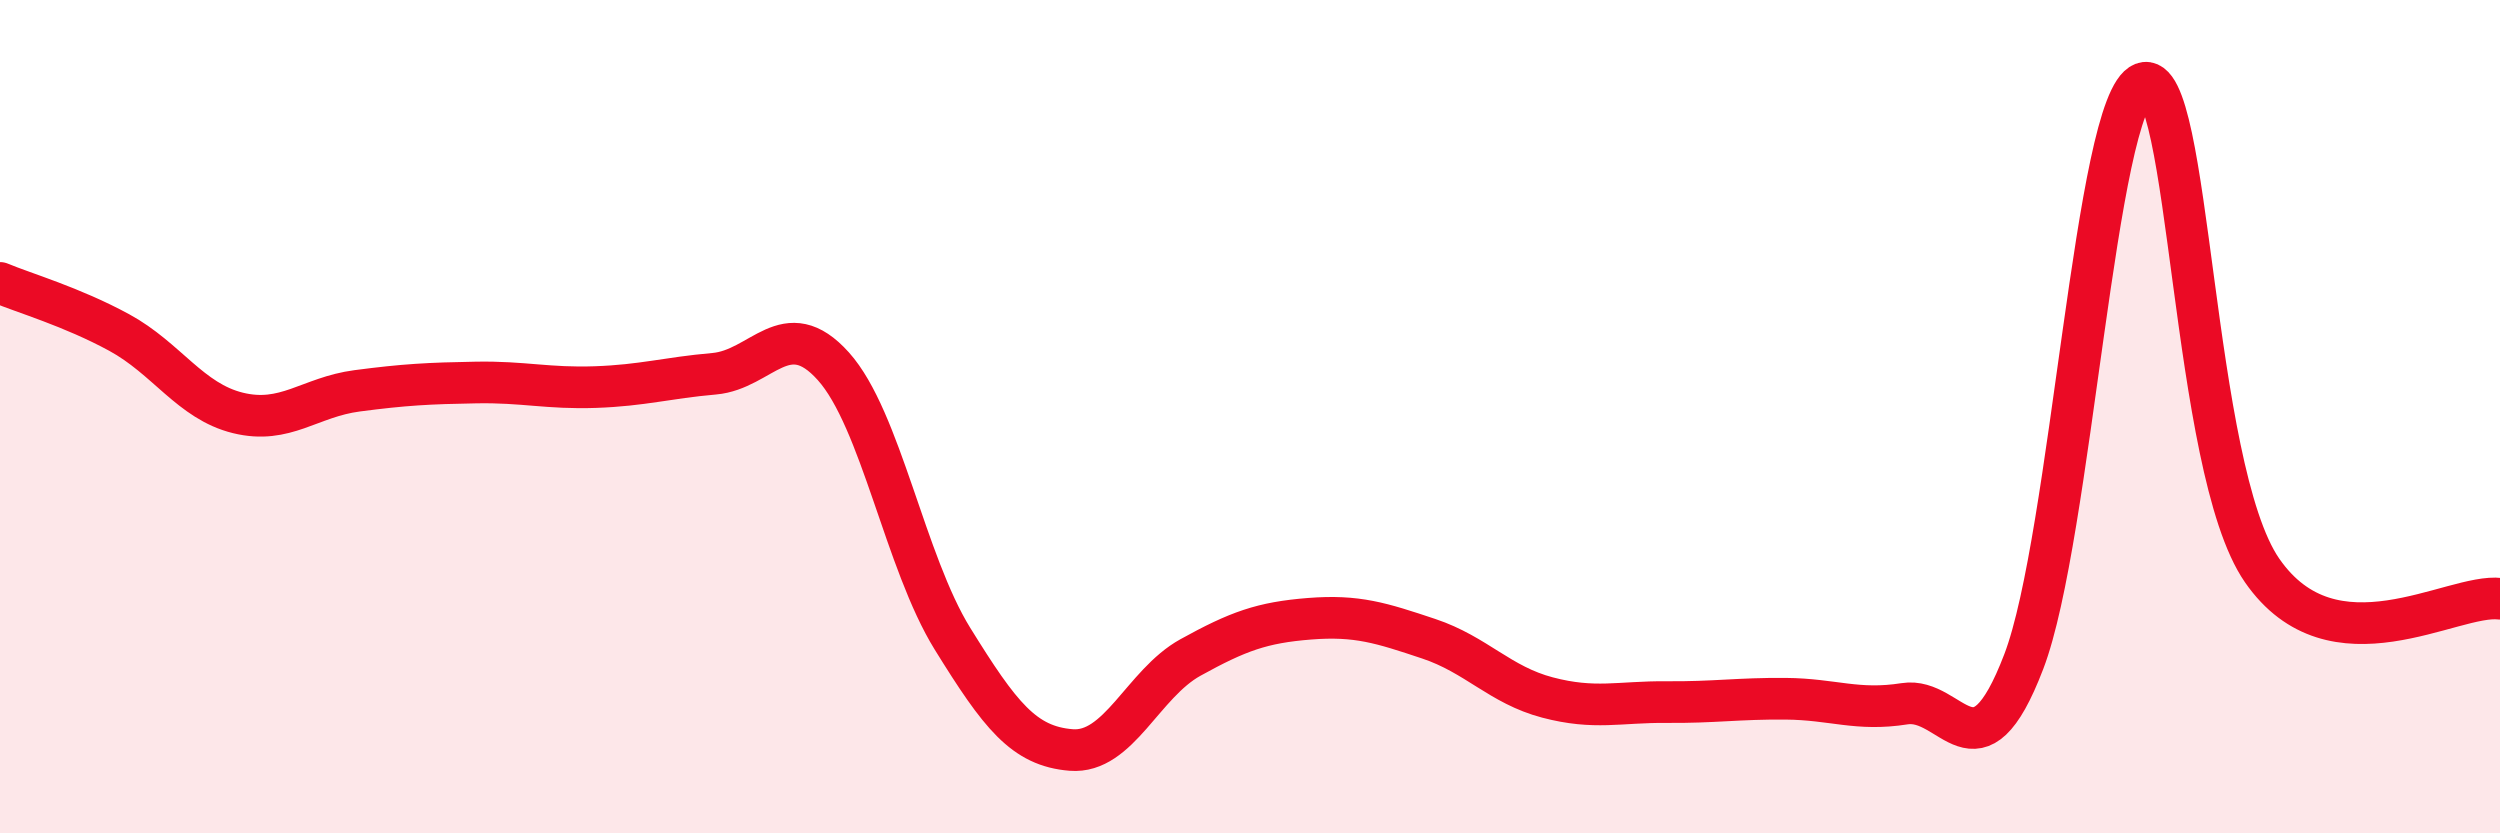 
    <svg width="60" height="20" viewBox="0 0 60 20" xmlns="http://www.w3.org/2000/svg">
      <path
        d="M 0,6.79 C 0.57,7.03 1.72,7.36 2.86,7.98 C 4,8.6 4.57,9.63 5.71,9.91 C 6.85,10.19 7.43,9.53 8.57,9.38 C 9.71,9.23 10.29,9.2 11.43,9.18 C 12.57,9.16 13.15,9.33 14.29,9.29 C 15.43,9.25 16,9.07 17.14,8.97 C 18.28,8.87 18.86,7.52 20,8.79 C 21.14,10.06 21.72,13.49 22.86,15.33 C 24,17.17 24.57,17.91 25.71,18 C 26.85,18.09 27.43,16.41 28.57,15.78 C 29.71,15.15 30.29,14.94 31.43,14.85 C 32.57,14.76 33.15,14.95 34.29,15.33 C 35.43,15.71 36,16.44 37.14,16.74 C 38.28,17.04 38.86,16.84 40,16.85 C 41.14,16.86 41.72,16.76 42.86,16.77 C 44,16.78 44.57,17.07 45.71,16.89 C 46.85,16.71 47.43,18.86 48.57,15.88 C 49.71,12.9 50.29,2.44 51.43,2 C 52.57,1.56 52.58,11.22 54.29,13.69 C 56,16.16 58.86,14.23 60,14.37L60 20L0 20Z"
        fill="#EB0A25"
        opacity="0.1"
        stroke-linecap="round"
        stroke-linejoin="round"
      />
      <path
        d="M 0,6.79 C 0.57,7.03 1.72,7.36 2.86,7.98 C 4,8.6 4.57,9.63 5.71,9.91 C 6.85,10.19 7.43,9.53 8.57,9.38 C 9.71,9.23 10.29,9.2 11.43,9.18 C 12.57,9.16 13.15,9.33 14.29,9.29 C 15.43,9.25 16,9.07 17.14,8.97 C 18.28,8.87 18.86,7.52 20,8.79 C 21.14,10.06 21.72,13.49 22.86,15.33 C 24,17.17 24.57,17.91 25.71,18 C 26.85,18.09 27.43,16.41 28.57,15.78 C 29.71,15.15 30.29,14.94 31.43,14.85 C 32.57,14.76 33.15,14.95 34.29,15.33 C 35.43,15.71 36,16.44 37.14,16.74 C 38.28,17.04 38.86,16.84 40,16.85 C 41.14,16.86 41.72,16.76 42.86,16.77 C 44,16.78 44.57,17.07 45.71,16.89 C 46.85,16.71 47.43,18.86 48.57,15.88 C 49.71,12.9 50.29,2.44 51.43,2 C 52.57,1.56 52.58,11.22 54.29,13.69 C 56,16.16 58.86,14.23 60,14.37"
        stroke="#EB0A25"
        stroke-width="1"
        fill="none"
        stroke-linecap="round"
        stroke-linejoin="round"
      />
    </svg>
  